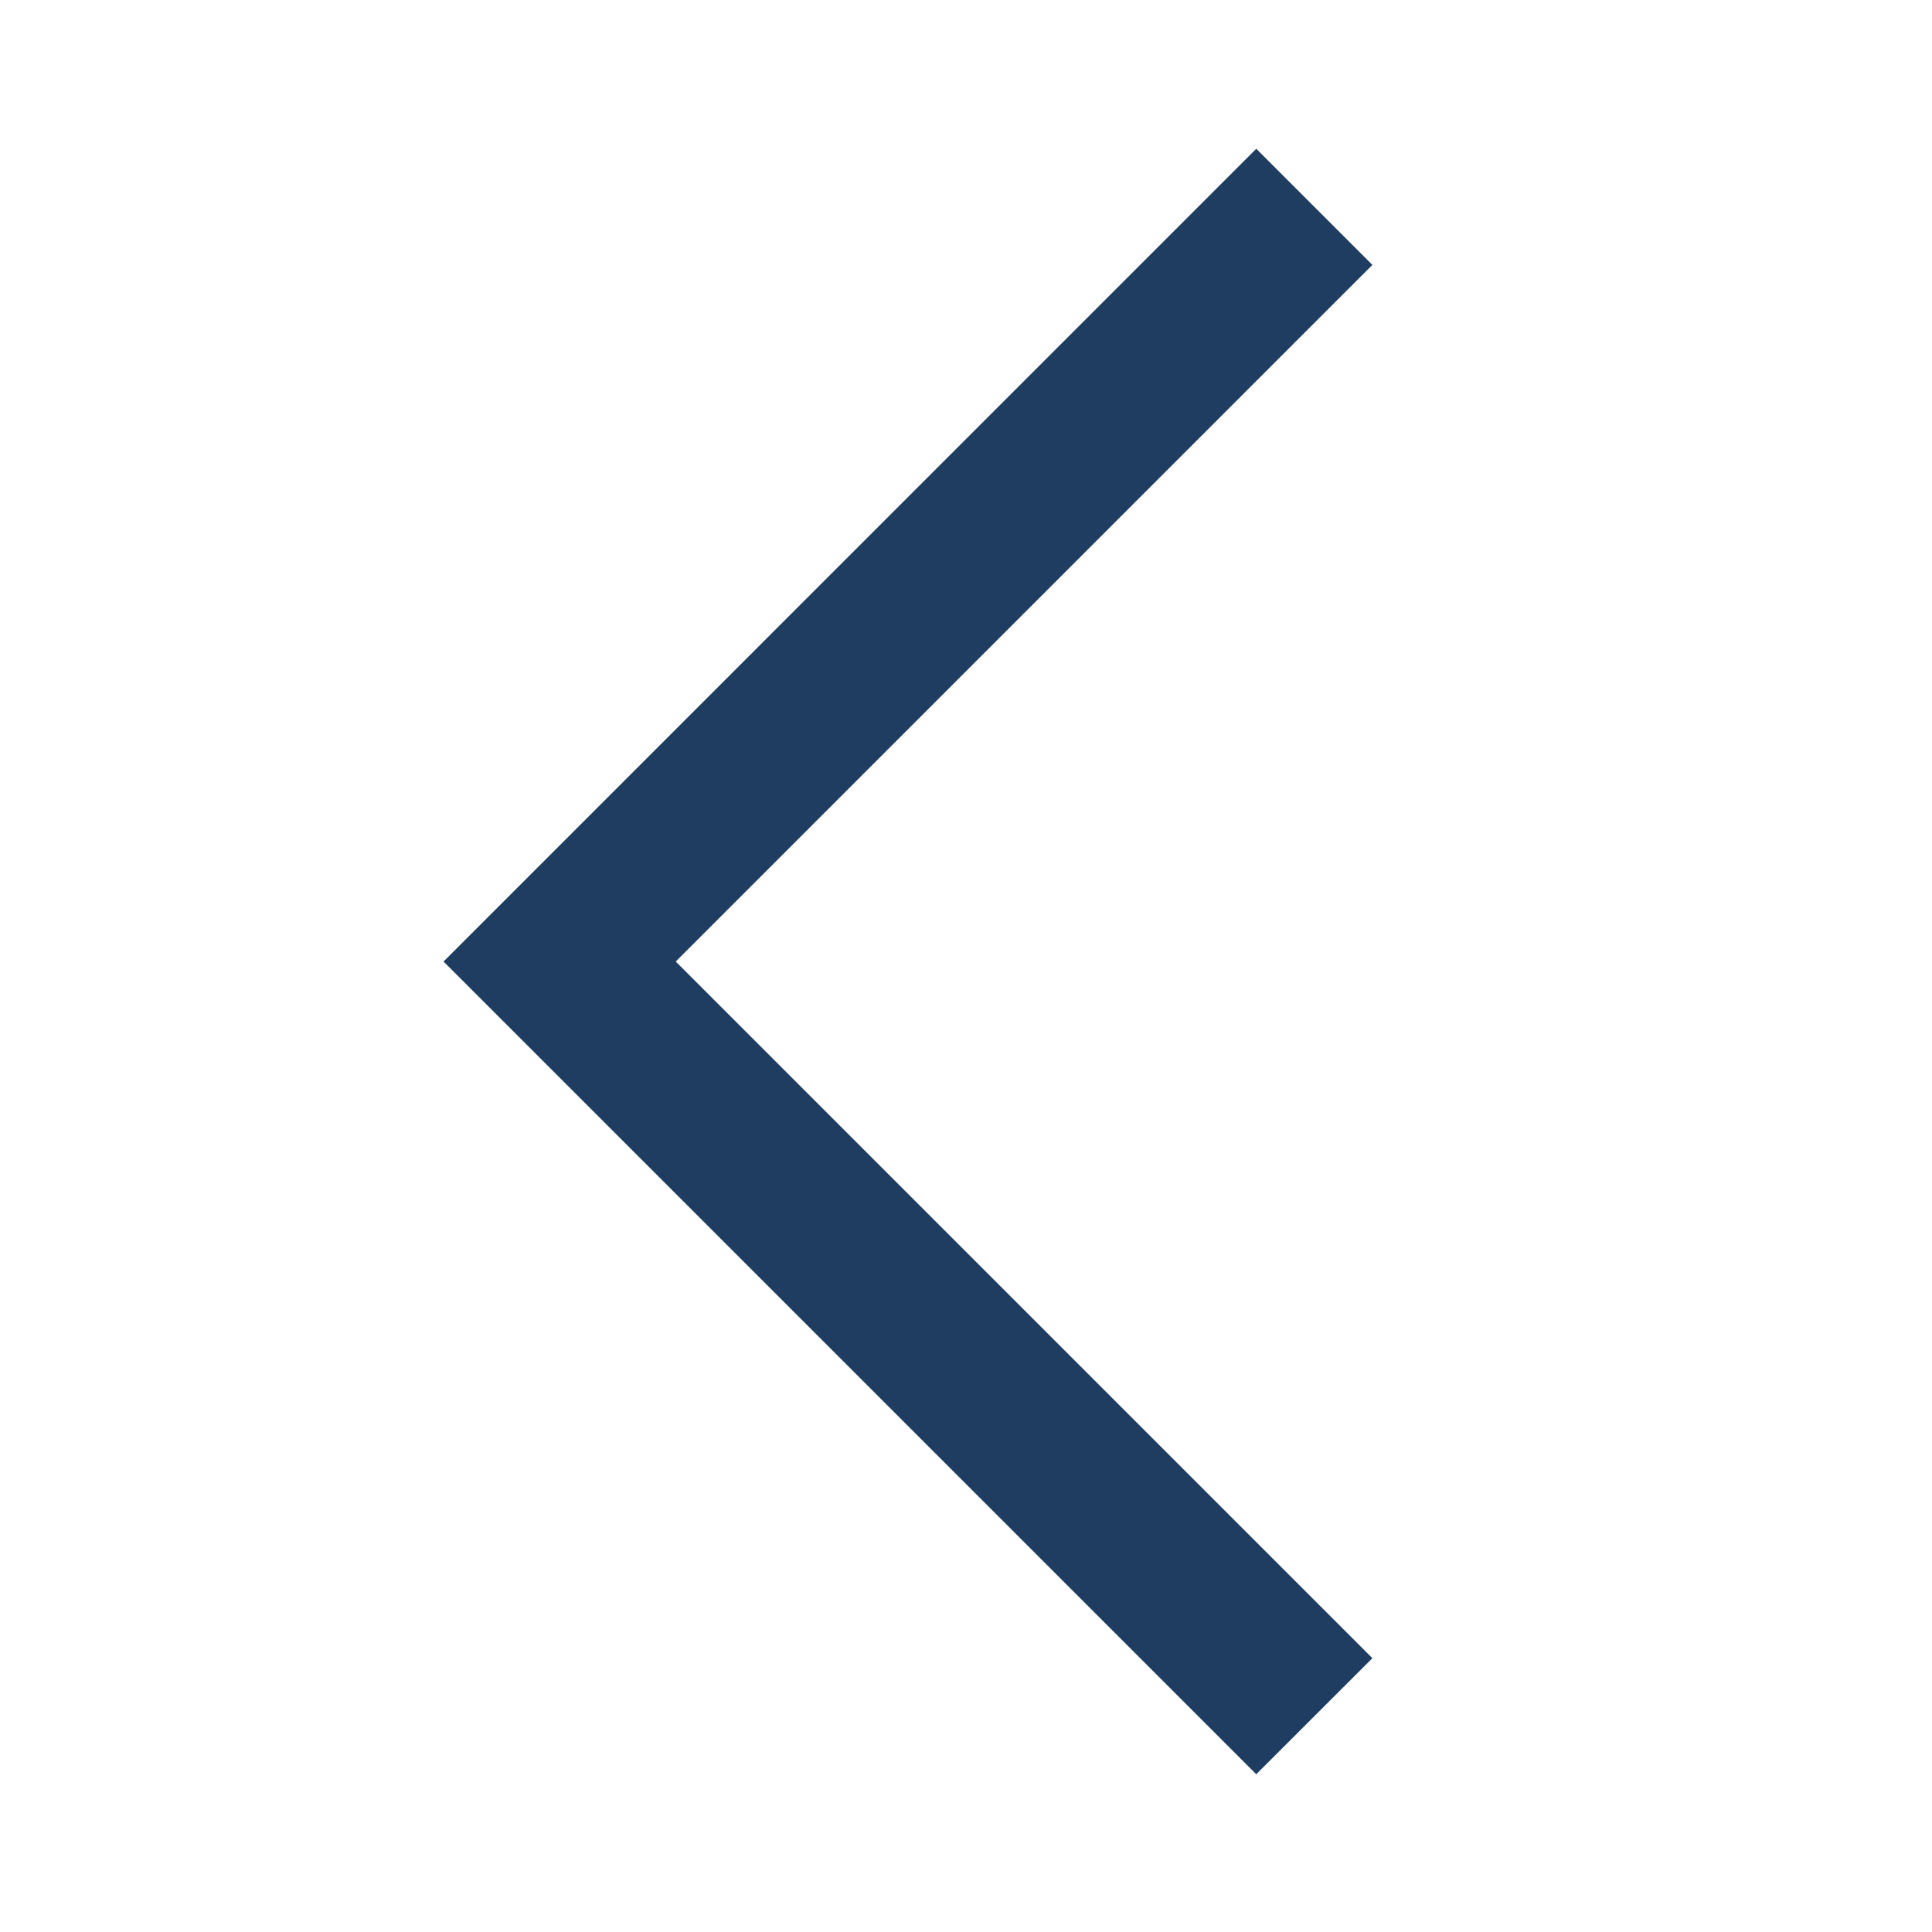 <svg width="26" height="26" viewBox="0 0 26 26" fill="none" xmlns="http://www.w3.org/2000/svg">
<path d="M5.969 12.94L16.906 2.002L18.469 3.565L9.094 12.94L18.469 22.315L16.906 23.877L5.969 12.94Z" fill="#1E3D60"/>
</svg>
